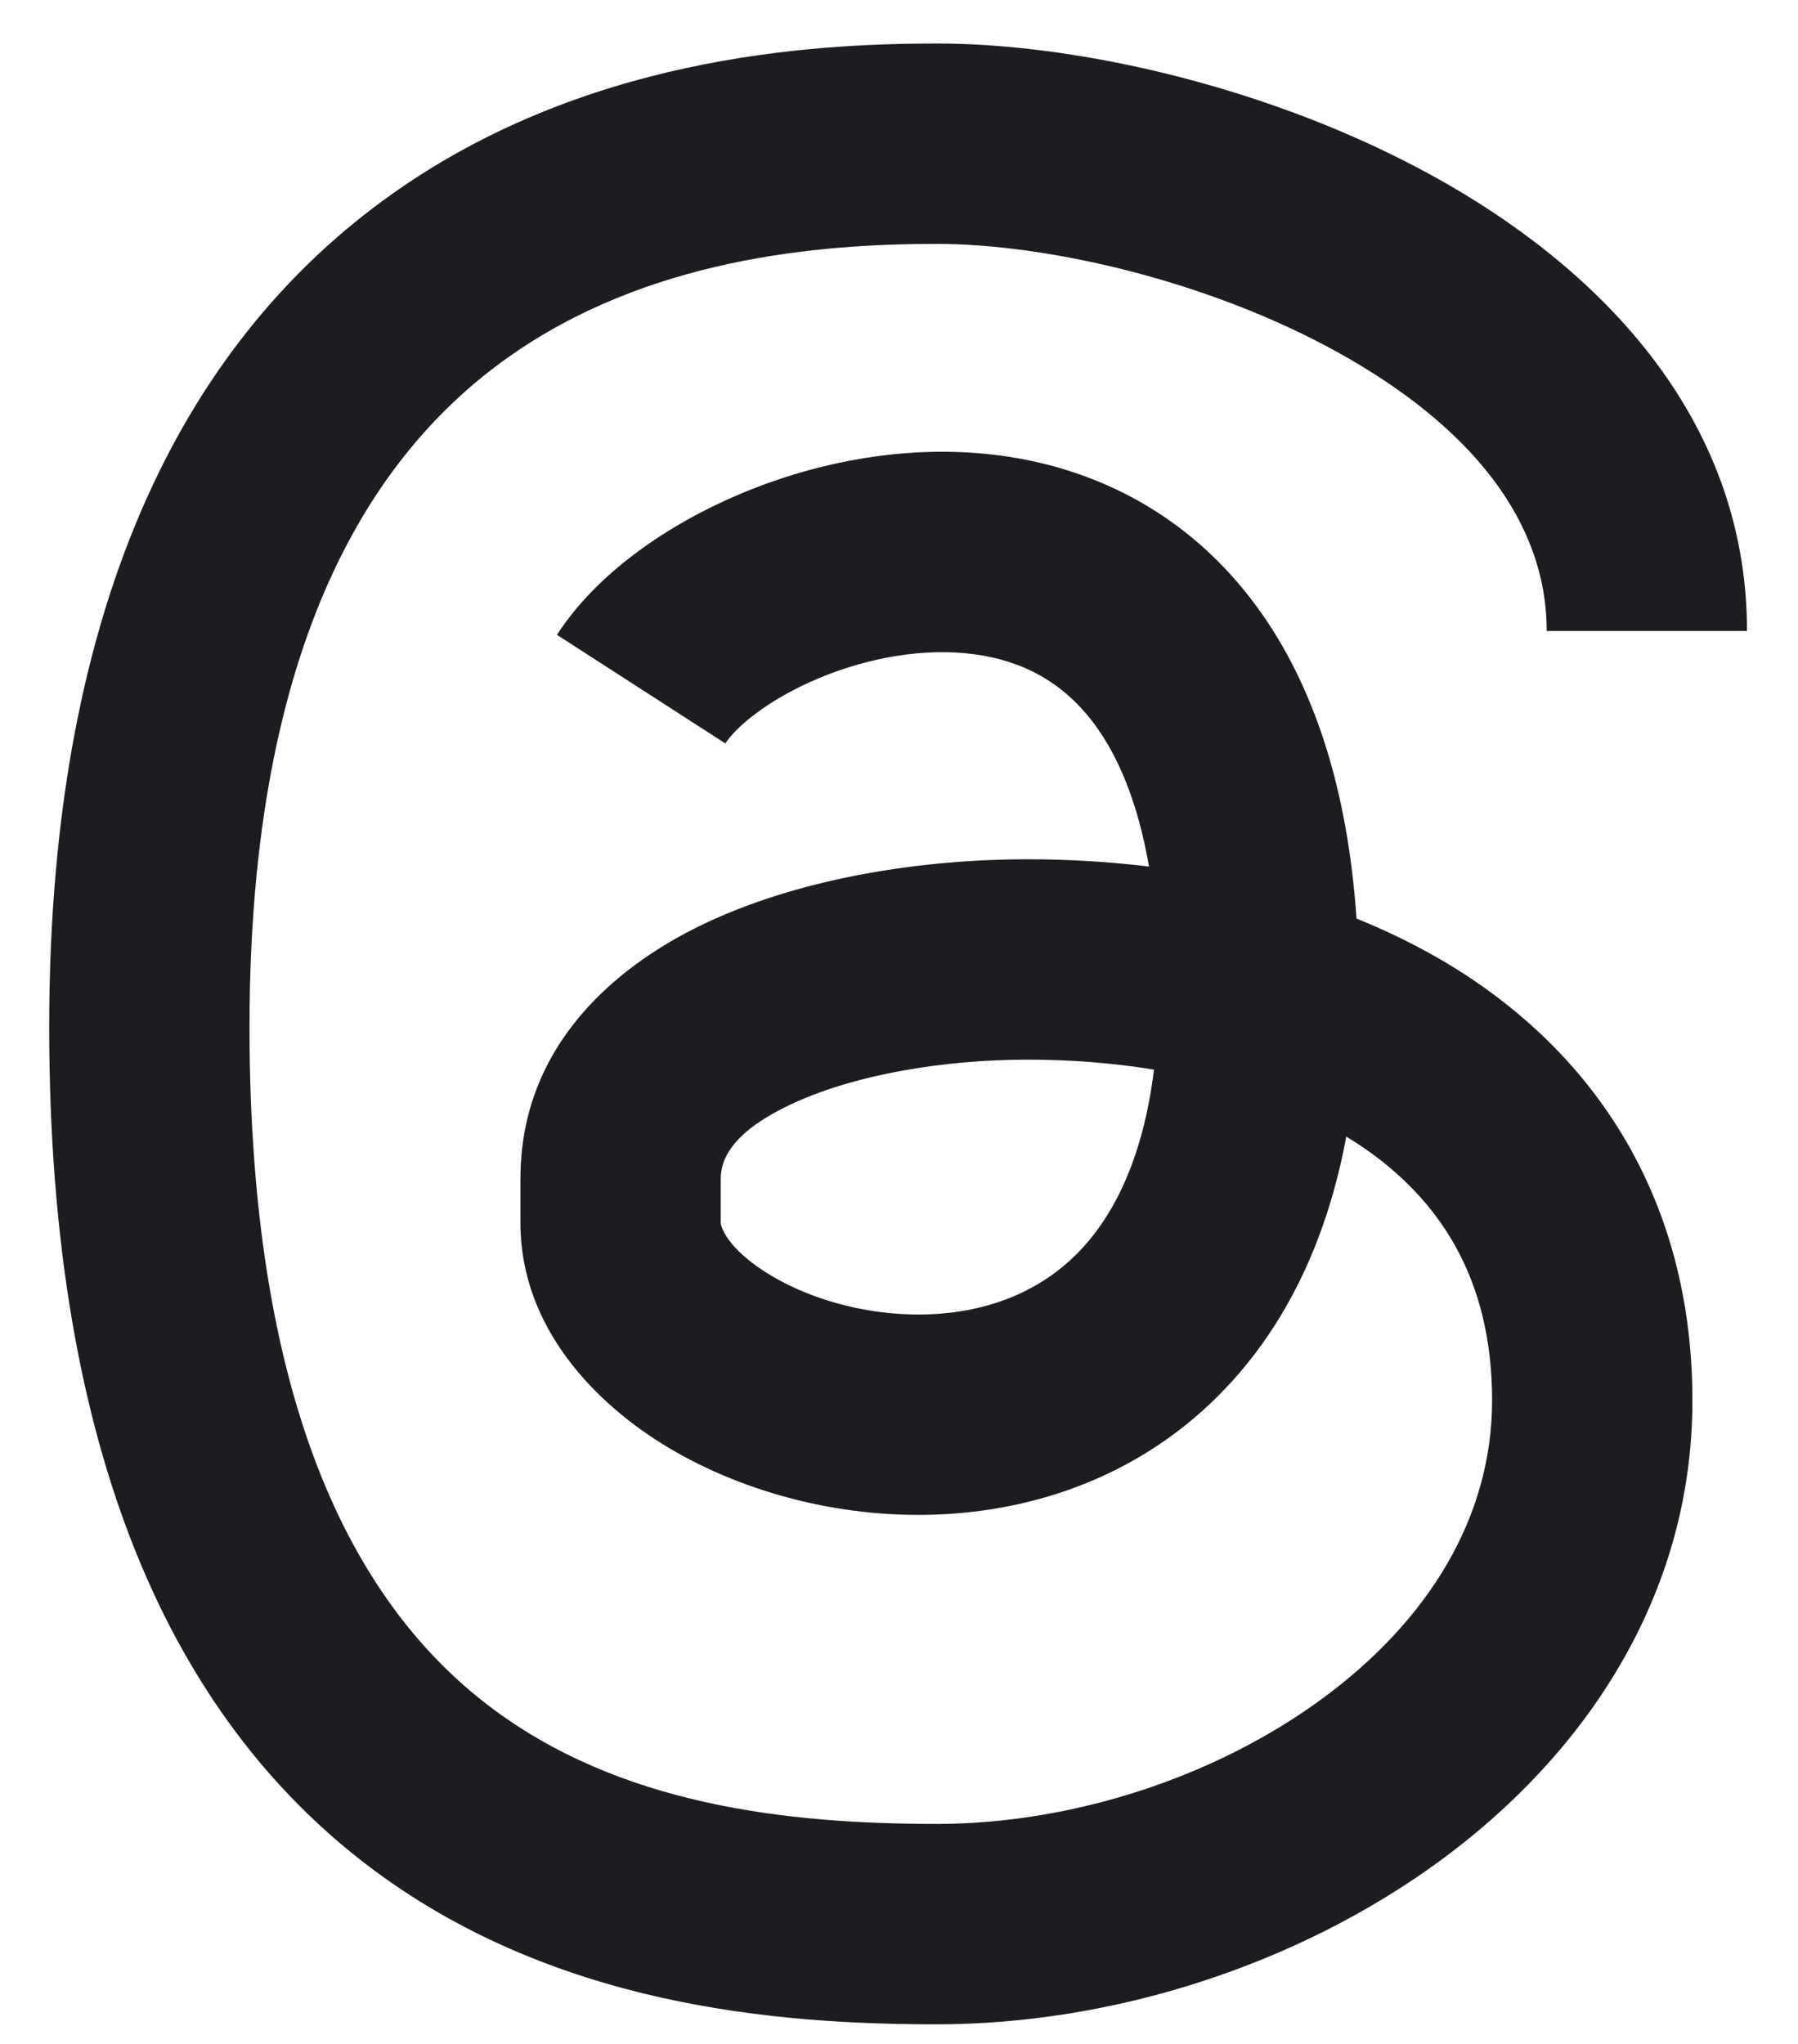 <svg width="22" height="25" viewBox="0 0 22 25" fill="none" xmlns="http://www.w3.org/2000/svg">
<path fill-rule="evenodd" clip-rule="evenodd" d="M6.207 4.378C4.583 5.533 3.053 7.81 3.053 12.562C3.053 17.366 4.436 19.681 5.97 20.856C7.568 22.08 9.624 22.309 11.463 22.309C13.102 22.309 14.852 21.748 16.169 20.784C17.478 19.826 18.257 18.558 18.257 17.129C18.257 15.641 17.618 14.664 16.642 14.009C16.586 13.973 16.53 13.937 16.473 13.902C16.246 15.122 15.775 16.114 15.095 16.873C14.108 17.976 12.804 18.451 11.567 18.52C10.347 18.589 9.129 18.271 8.188 17.712C7.296 17.182 6.368 16.243 6.368 14.959V14.415C6.368 12.766 7.571 11.771 8.715 11.253C9.879 10.725 11.31 10.51 12.575 10.51C13.065 10.51 13.563 10.539 14.059 10.599C13.919 9.79 13.671 9.239 13.402 8.872C13.01 8.335 12.498 8.079 11.917 8.002C11.308 7.921 10.622 8.042 10.013 8.298C9.377 8.565 8.997 8.904 8.875 9.093L6.815 7.765C7.3 7.013 8.168 6.415 9.063 6.039C9.985 5.651 11.112 5.422 12.24 5.572C13.397 5.726 14.546 6.282 15.382 7.426C16.075 8.375 16.489 9.642 16.598 11.235C17.093 11.435 17.567 11.679 18.006 11.973C19.62 13.055 20.708 14.775 20.708 17.129C20.708 19.544 19.371 21.478 17.617 22.762C15.87 24.04 13.611 24.76 11.463 24.76C9.514 24.76 6.752 24.543 4.479 22.802C2.142 21.011 0.602 17.839 0.602 12.562C0.602 7.233 2.358 4.108 4.786 2.381C7.134 0.71 9.868 0.532 11.463 0.532C13.198 0.532 15.575 1.07 17.548 2.161C19.502 3.24 21.376 5.057 21.376 7.717H18.925C18.925 6.367 17.987 5.204 16.363 4.306C14.757 3.419 12.789 2.983 11.463 2.983C9.994 2.983 7.91 3.166 6.207 4.378ZM14.12 13.083C13.626 13.002 13.106 12.961 12.575 12.961C11.537 12.961 10.478 13.144 9.727 13.485C8.956 13.835 8.819 14.18 8.819 14.415V14.959C8.819 14.979 8.868 15.264 9.44 15.605C9.963 15.916 10.697 16.114 11.429 16.073C12.144 16.033 12.792 15.771 13.269 15.238C13.644 14.819 13.989 14.146 14.12 13.083Z" fill="#1C1D20"/>
</svg>
